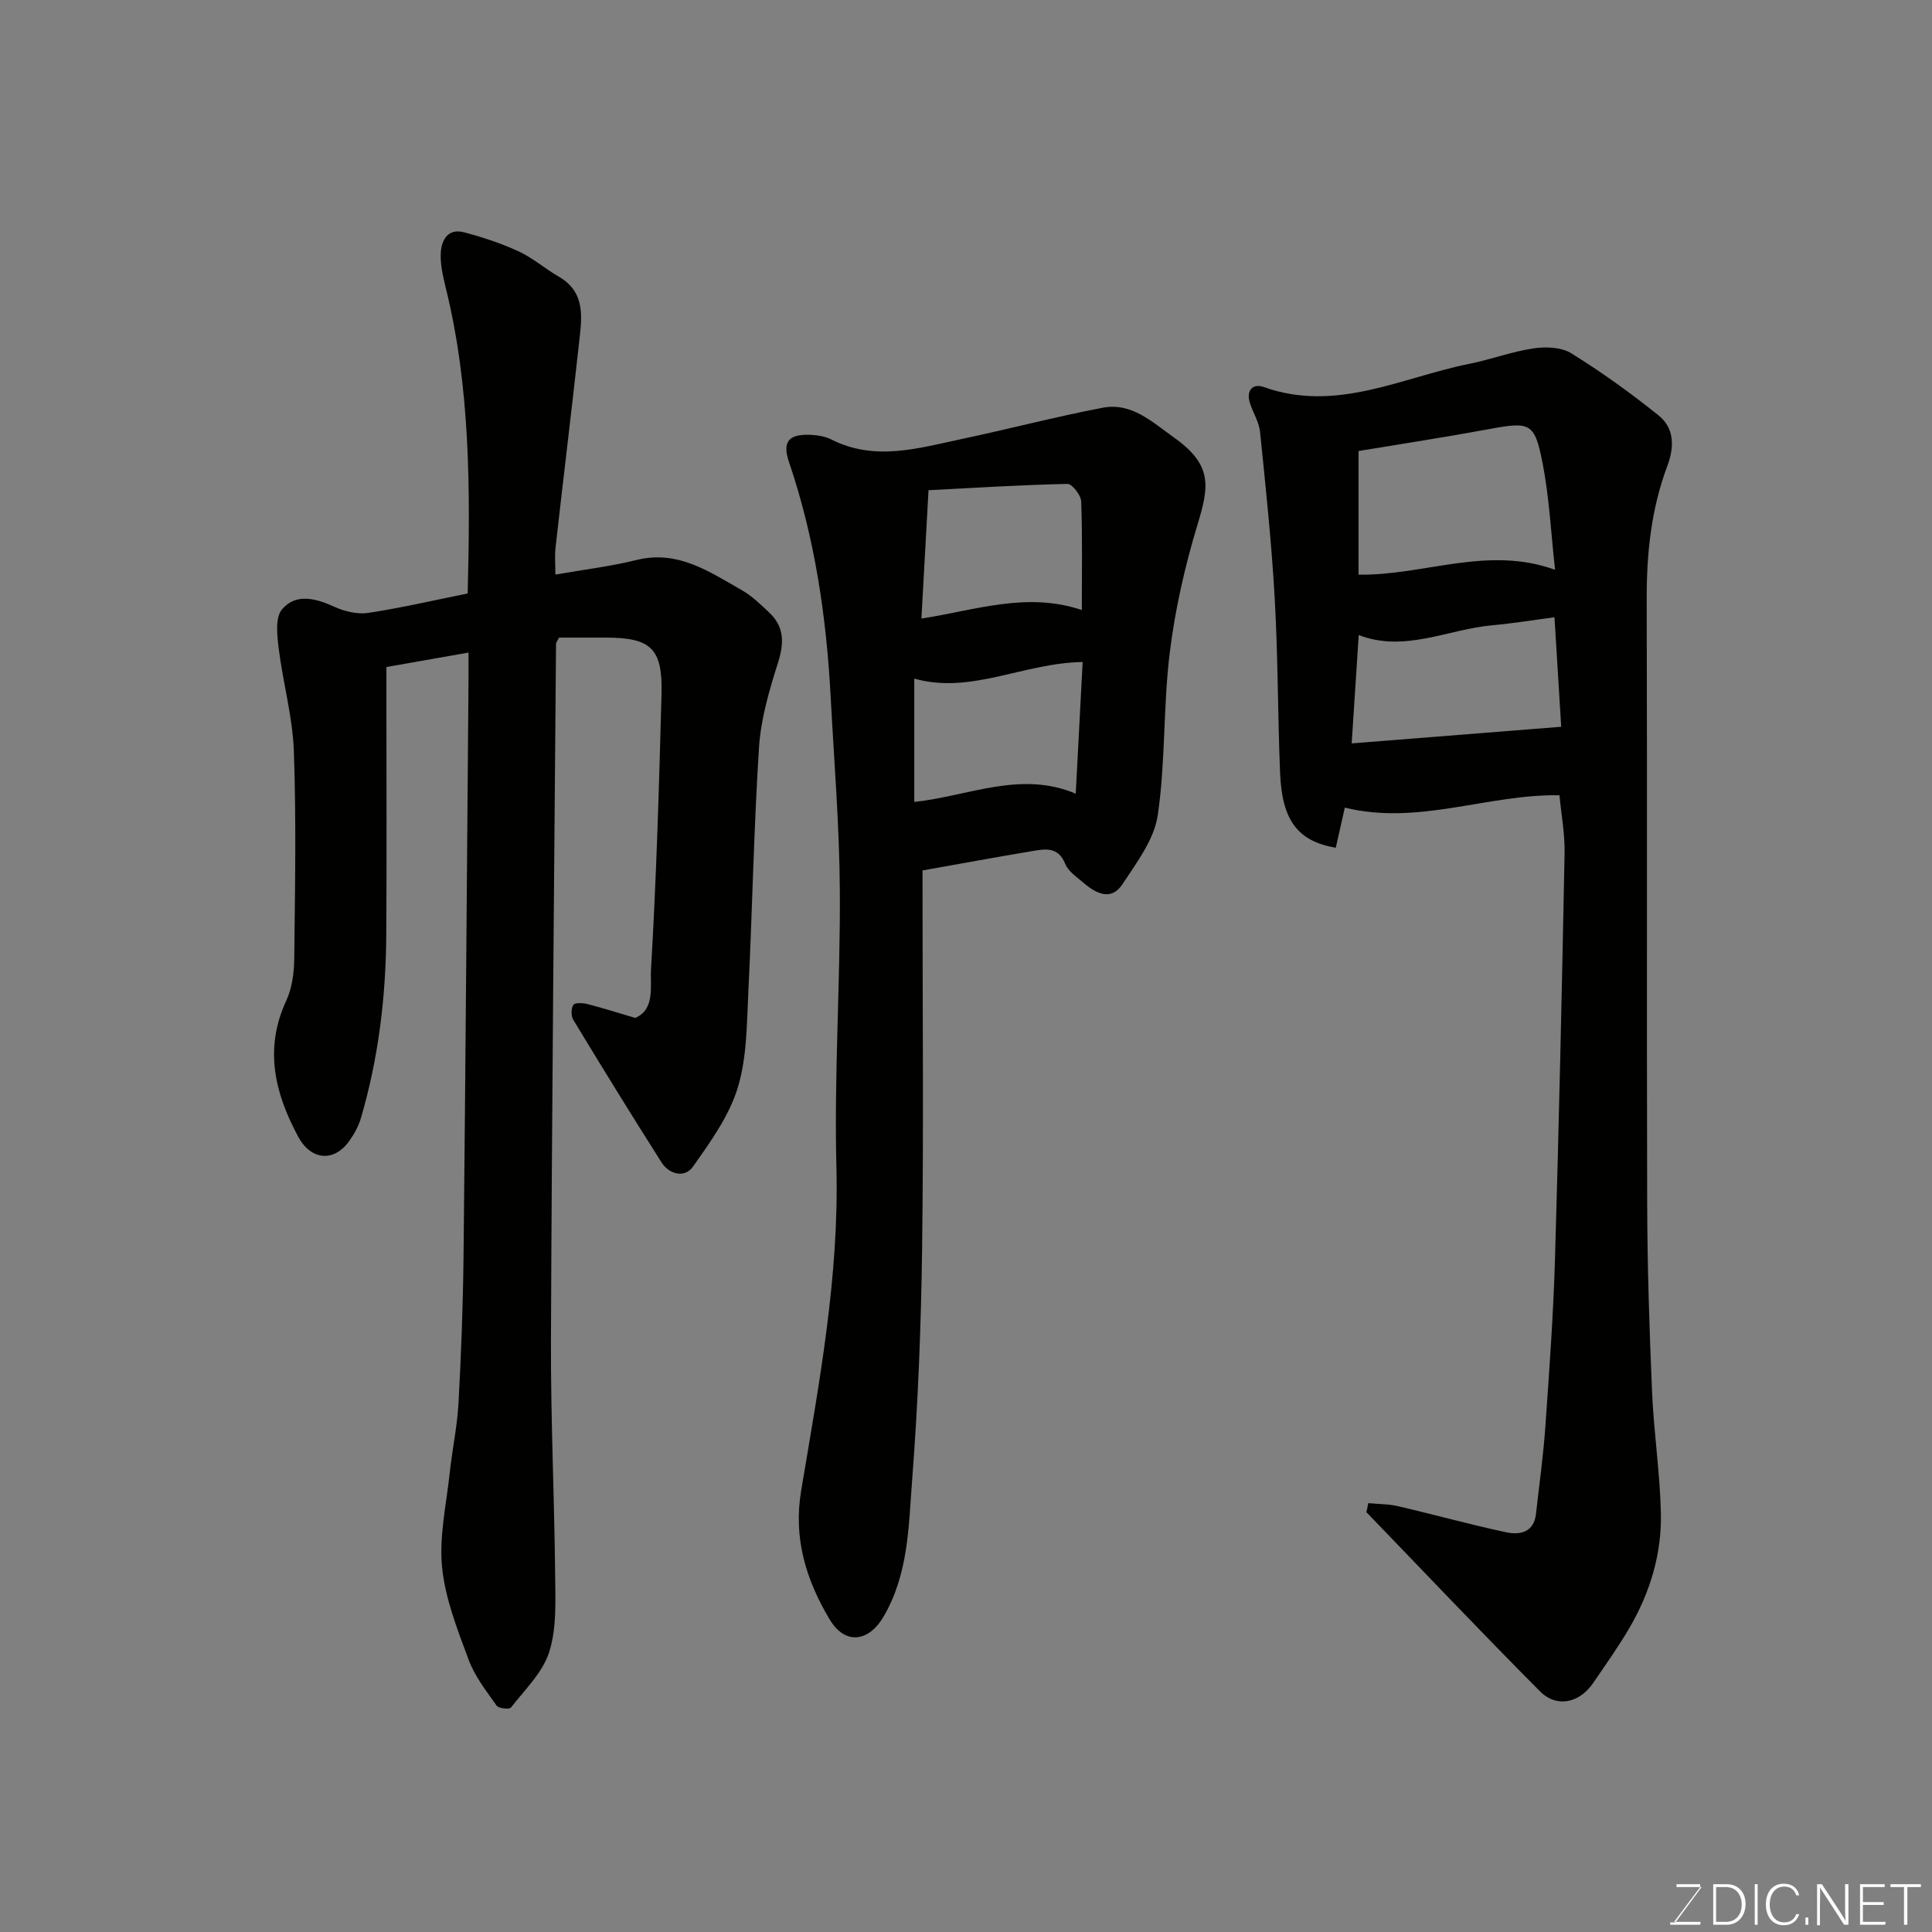 <svg enable-background="new 0 0 400 400" viewBox="0 0 400 400" xmlns="http://www.w3.org/2000/svg"><rect x="0" y="0" width="400" height="400" fill="#808080" stroke="none"/><path d="m97 135.11c-6.03 1.06-11.31 1.99-17 2.99v6.1c0 16.49.09 32.99-.03 49.48-.09 12.83-1.63 25.5-5.26 37.85-.49 1.67-1.39 3.29-2.41 4.71-3.2 4.47-7.94 3.95-10.54-.86-4.9-9.09-7.11-18.26-2.47-28.26 1.19-2.58 1.59-5.71 1.63-8.6.16-14.33.43-28.67-.08-42.98-.25-7.13-2.26-14.18-3.14-21.31-.33-2.69-.75-6.37.68-8.06 2.88-3.4 6.97-2.31 10.85-.54 2.12.97 4.78 1.6 7.02 1.26 6.88-1.04 13.68-2.63 20.58-4.02.55-21.52.56-42.6-4.55-63.33-.58-2.36-1.15-4.83-1.02-7.22.14-2.6 1.49-5.09 4.73-4.24 3.89 1.01 7.76 2.29 11.4 3.97 2.93 1.35 5.44 3.58 8.26 5.2 5.68 3.27 4.81 8.55 4.25 13.64-1.56 14.17-3.29 28.31-4.88 42.48-.2 1.78-.03 3.6-.03 5.59 5.93-1.04 11.44-1.69 16.78-3.02 8.57-2.12 15.07 2.42 21.8 6.24 2.11 1.2 3.92 2.98 5.71 4.66 3.14 2.97 3.07 6.32 1.8 10.36-1.8 5.69-3.55 11.59-3.93 17.49-1.09 16.84-1.38 33.72-2.21 50.58-.33 6.7-.28 13.68-2.21 19.97-1.8 5.86-5.67 11.22-9.29 16.34-1.65 2.33-4.86 1.62-6.47-.91-6.22-9.77-12.28-19.63-18.28-29.53-.48-.79-.46-2.32.01-3.08.3-.49 1.92-.44 2.85-.2 3.13.8 6.22 1.78 9.97 2.89 4.16-1.77 3.06-6.66 3.26-9.98 1.12-19 1.68-38.04 2.18-57.07.25-9.46-2.2-11.69-11.54-11.69-3.29 0-6.59 0-9.67 0-.36.71-.63.99-.63 1.27-.38 48.08-.86 96.17-1.05 144.25-.06 16.26.71 32.52.87 48.79.05 5.26.32 10.83-1.23 15.71-1.35 4.26-5.05 7.8-7.92 11.5-.33.42-2.56.19-2.97-.4-2.13-3.02-4.52-6.05-5.78-9.46-2.31-6.23-4.85-12.63-5.51-19.14-.64-6.38.87-12.99 1.57-19.49.52-4.88 1.57-9.72 1.83-14.6.55-10.09.93-20.19 1.04-30.29.42-39.75.7-79.51 1.03-119.26.01-1.83 0-3.65 0-5.78z" fill="#010100"/><path d="m283.3 311.21c2.07.2 4.18.17 6.19.64 7.45 1.73 14.82 3.79 22.29 5.38 2.85.61 5.79.1 6.23-3.81.67-6.02 1.52-12.02 1.94-18.06.81-11.52 1.65-23.05 1.99-34.59.83-28.02 1.44-56.04 1.99-84.06.08-4.07-.7-8.15-1.06-12.06-14.92-.25-29.18 6.3-44.44 2.56-.6 2.69-1.23 5.5-1.87 8.31-7.8-1.34-11.13-5.57-11.53-15.46-.49-12.09-.43-24.2-1.12-36.27-.65-11.48-1.86-22.93-3.03-34.37-.21-2.03-1.44-3.95-2.09-5.95-.84-2.6.55-4.16 2.85-3.34 15.03 5.36 28.55-1.99 42.6-4.81 4.45-.89 8.78-2.53 13.25-3.19 2.55-.38 5.78-.26 7.84 1.02 6.28 3.9 12.32 8.24 18.08 12.88 3.26 2.62 3.27 6.5 1.8 10.42-3.33 8.86-4.3 18.06-4.28 27.51.13 41.81-.02 83.62.1 125.43.04 12.93.46 25.86 1.01 38.78.36 8.38 1.64 16.72 1.83 25.09.19 8.45-2.24 16.46-6.51 23.78-2.3 3.93-4.96 7.66-7.53 11.43-2.81 4.12-7.53 5.18-10.98 1.71-12.15-12.21-23.99-24.71-35.95-37.1.15-.63.28-1.25.4-1.87zm38.66-193.24c-.86-7.74-1.2-14.95-2.56-21.96-1.68-8.62-2.56-8.75-11.32-7.13-8.82 1.63-17.69 2.98-26.81 4.5v25.6c13.53.21 26.68-6.09 40.69-1.01zm-42.11 35.94c14.77-1.17 28.72-2.28 43.38-3.44-.41-6.66-.88-14.34-1.39-22.67-4.52.59-8.66 1.28-12.83 1.65-9.26.83-18.19 5.7-27.7 2.03-.49 7.44-.96 14.65-1.46 22.43z" fill="#010100"/><path d="m191 180.22v4.4c0 24.66.24 49.32-.09 73.98-.21 16.04-.84 32.1-2.08 48.08-.73 9.49-.74 19.21-5.92 28.06-2.96 5.05-7.86 6.09-11.21.43-4.86-8.19-7.47-16.74-5.83-26.54 3.71-22.17 7.88-44.24 7.3-66.97-.49-19.08.83-38.19.71-57.28-.08-13.37-1.19-26.74-1.9-40.1-.88-16.55-3.26-32.83-8.62-48.6-1.45-4.26-.07-5.85 4.48-5.65 1.44.06 2.99.31 4.25.95 9.08 4.6 18.11 1.8 27.12-.11 9.71-2.06 19.32-4.58 29.07-6.45 6-1.16 10.3 2.98 14.75 6.14 8.08 5.73 7.31 10.13 4.9 18.06-2.63 8.67-4.66 17.65-5.76 26.64-1.36 11.11-.84 22.47-2.47 33.53-.74 5.03-4.37 9.81-7.31 14.28-2.33 3.55-5.47 1.92-8.06-.29-1.39-1.19-3.15-2.36-3.78-3.92-1.5-3.71-4.29-3.07-7.03-2.62-7.31 1.22-14.58 2.57-22.52 3.98zm-1.71-39.72v25.53c11.29-1.21 21.99-6.54 33.43-1.71.5-9.52.96-18.32 1.43-27.26-12.31.2-23.11 6.75-34.86 3.44zm2.95-39.01c-.53 9.55-.99 17.9-1.47 26.58 11.36-1.78 21.85-5.59 33.21-1.77 0-7.89.14-15.19-.13-22.48-.05-1.3-1.88-3.65-2.84-3.63-9.61.2-19.21.81-28.77 1.3z" fill="#010100"/><g fill="#fbfcfa"><path d="m346.9 398 5.4-7.3h-5.2v-.6h4.9v.6l-5.4 7.2h5.5l-.1.6h-6.2v-.5z"/><path d="m354.7 390.1h2.8c2.3 0 3.9 1.6 3.9 4.1s-1.6 4.3-3.9 4.3h-2.8zm.6 7.8h2c2.2 0 3.3-1.6 3.3-3.6 0-1.8-1-3.6-3.3-3.6h-2z"/><path d="m363.9 390.1v8.4h-.6v-8.4z"/><path d="m372.5 396.3c-.4 1.3-1.4 2.3-3.2 2.3-2.4 0-3.7-1.9-3.7-4.3 0-2.3 1.2-4.3 3.7-4.3 1.8 0 2.9 1 3.2 2.4h-.6c-.4-1.1-1.1-1.8-2.5-1.8-2.1 0-3 1.9-3 3.7s.9 3.7 3 3.7c1.4 0 2.1-.7 2.5-1.7z"/><path d="m373.8 398.5v-1.5h.6v1.5z"/><path d="m376.2 398.5v-8.4h1c1.3 2 4.4 6.6 4.9 7.6-.1-1.2-.1-2.4-.1-3.8v-3.8h.7v8.4h-.9c-1.2-1.9-4.4-6.8-5-7.7.1 1.1 0 2.3 0 3.9v3.9h-.6z"/><path d="m390 394.4h-4.3v3.5h4.7l-.1.6h-5.2v-8.4h5.1v.6h-4.5v3.1h4.3z"/><path d="m394.2 390.7h-2.8v-.6h6.3v.6h-2.8v7.8h-.7z"/></g></svg>
